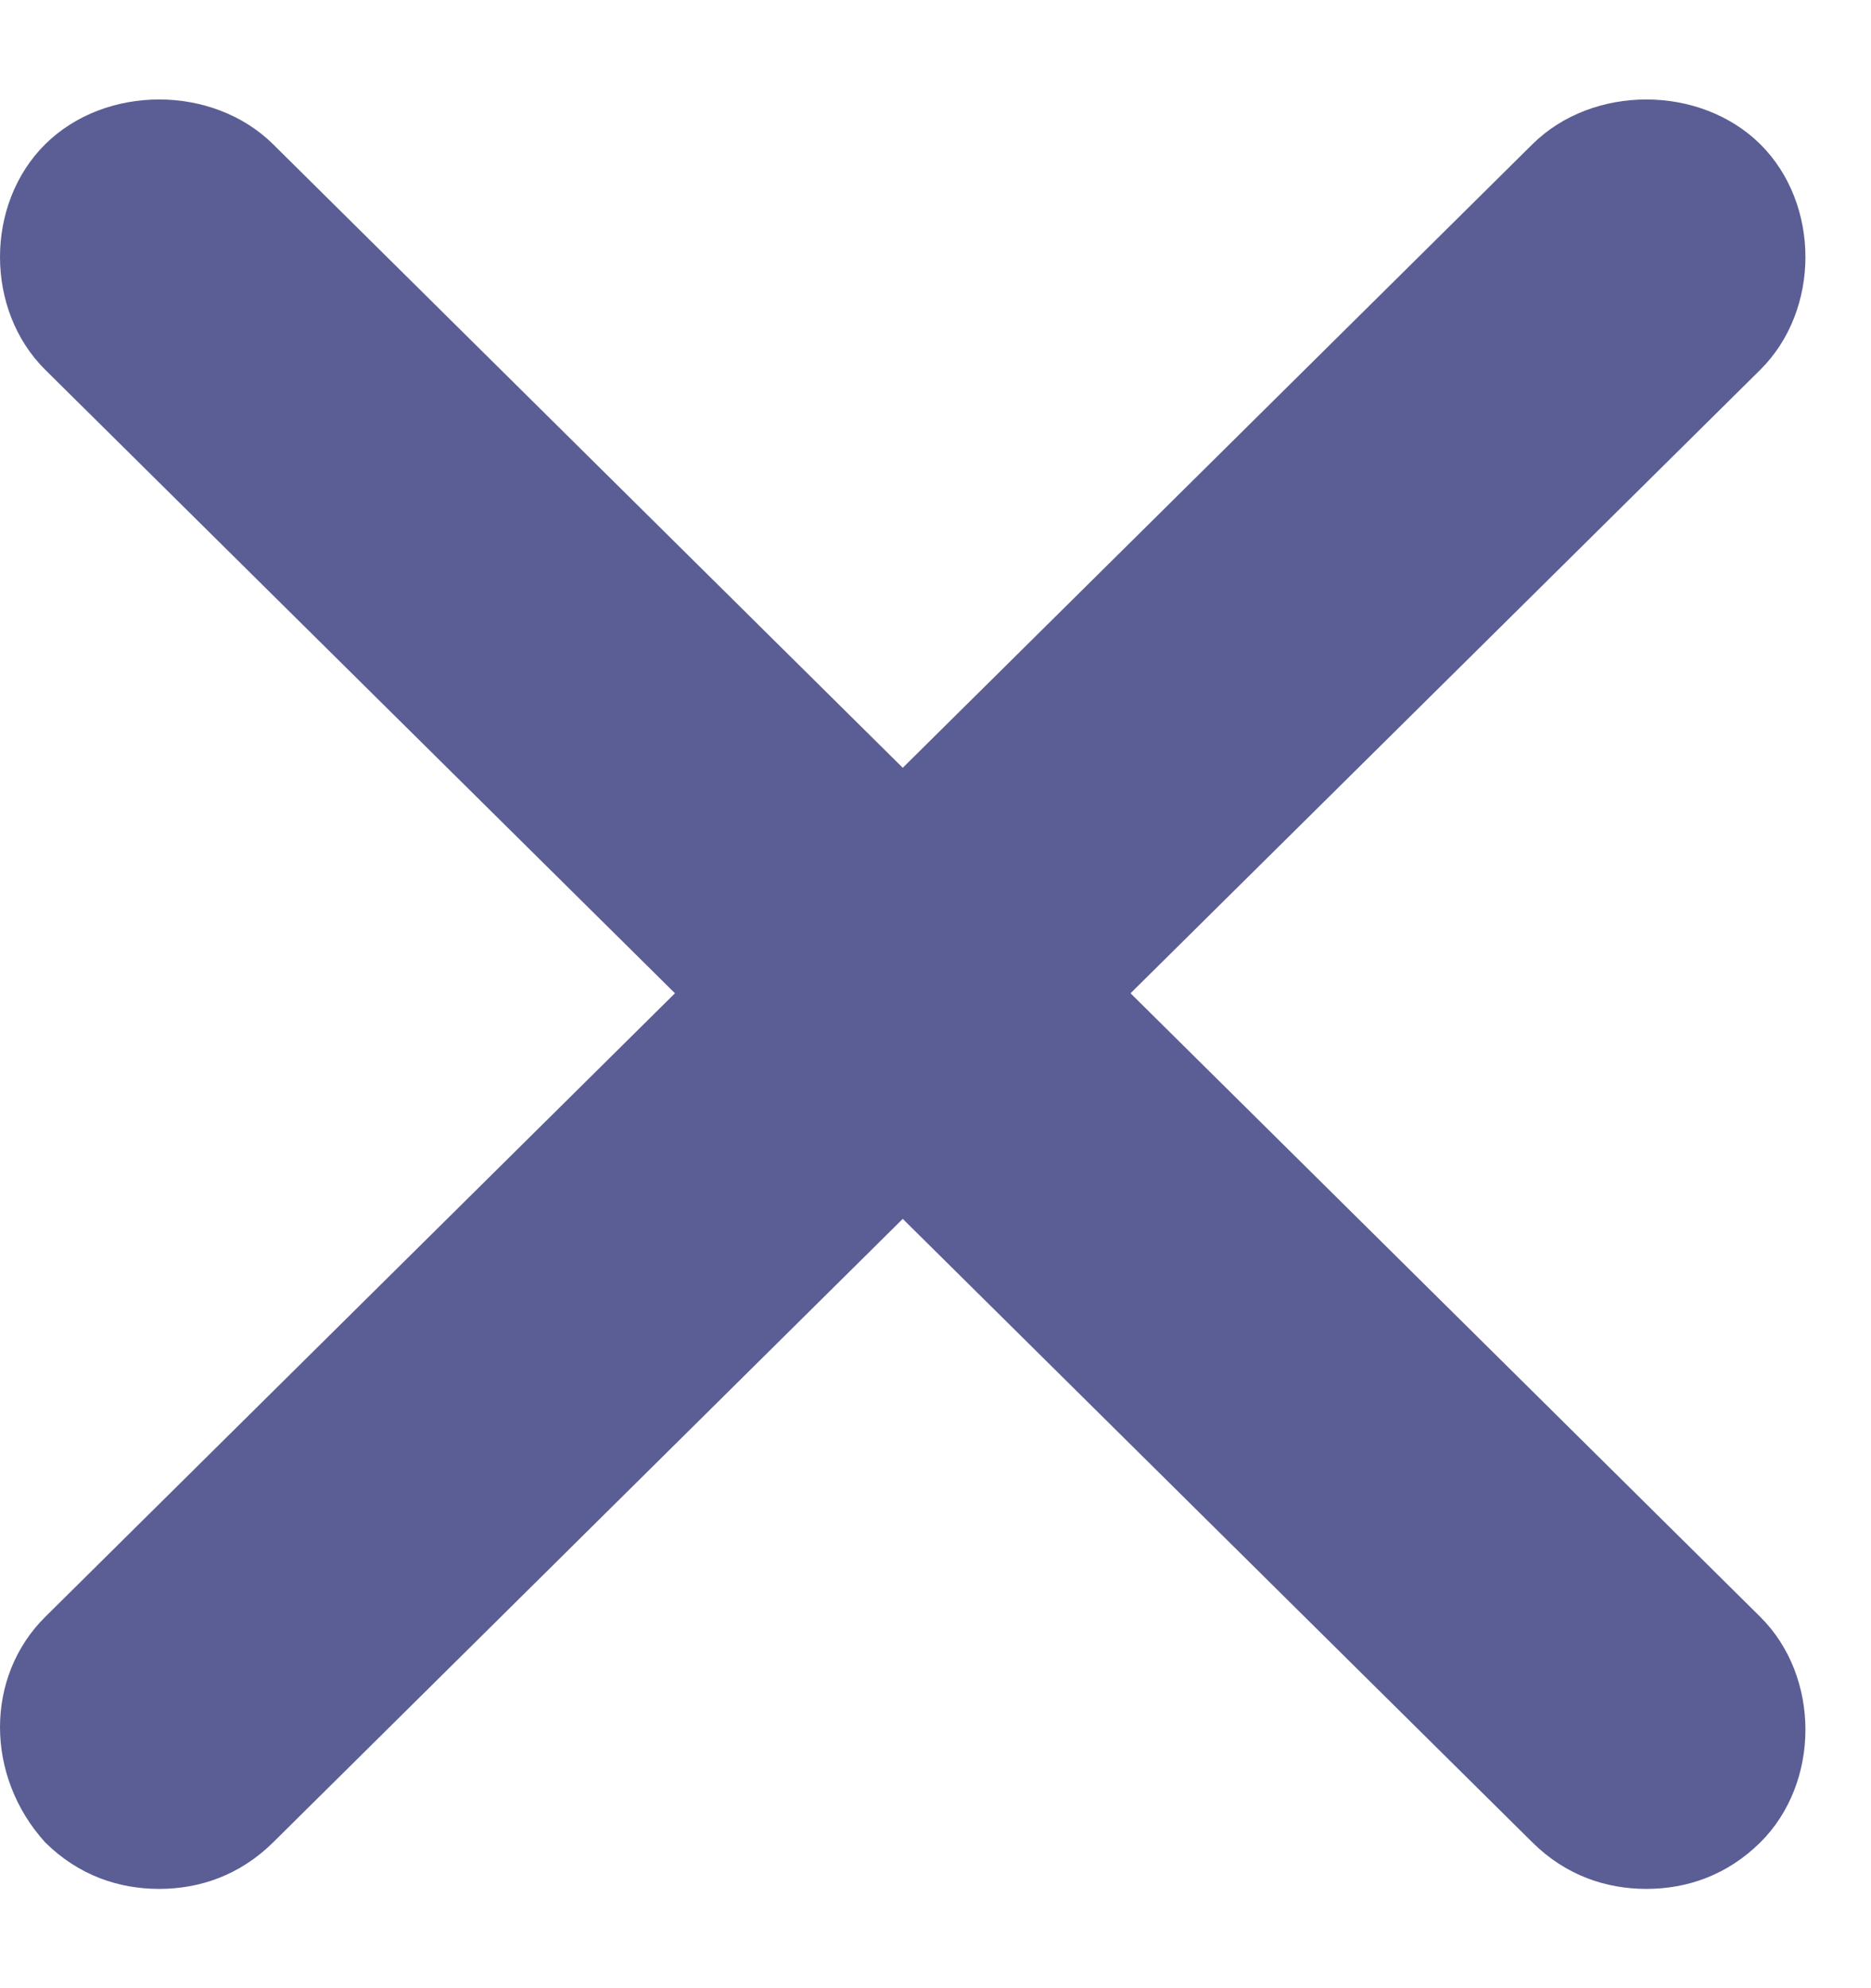 <svg width="16" height="17" viewBox="0 0 16 17" fill="none" xmlns="http://www.w3.org/2000/svg">
<path d="M0.387 15.754C0.673 16.037 1.017 16.151 1.361 16.151C1.704 16.151 2.048 16.037 2.335 15.754L7.72 10.422L13.105 15.754C13.391 16.037 13.735 16.151 14.079 16.151C14.423 16.151 14.766 16.037 15.053 15.754C15.568 15.243 15.568 14.336 15.053 13.825L9.668 8.493L15.053 3.162C15.568 2.651 15.568 1.744 15.053 1.233C14.537 0.723 13.62 0.723 13.105 1.233L7.72 6.565L2.335 1.233C1.819 0.723 0.902 0.723 0.387 1.233C-0.129 1.744 -0.129 2.651 0.387 3.162L5.772 8.493L0.387 13.825C-0.129 14.336 -0.129 15.186 0.387 15.754V15.754Z" fill="#333679" fill-opacity="0.8"/>
</svg>
